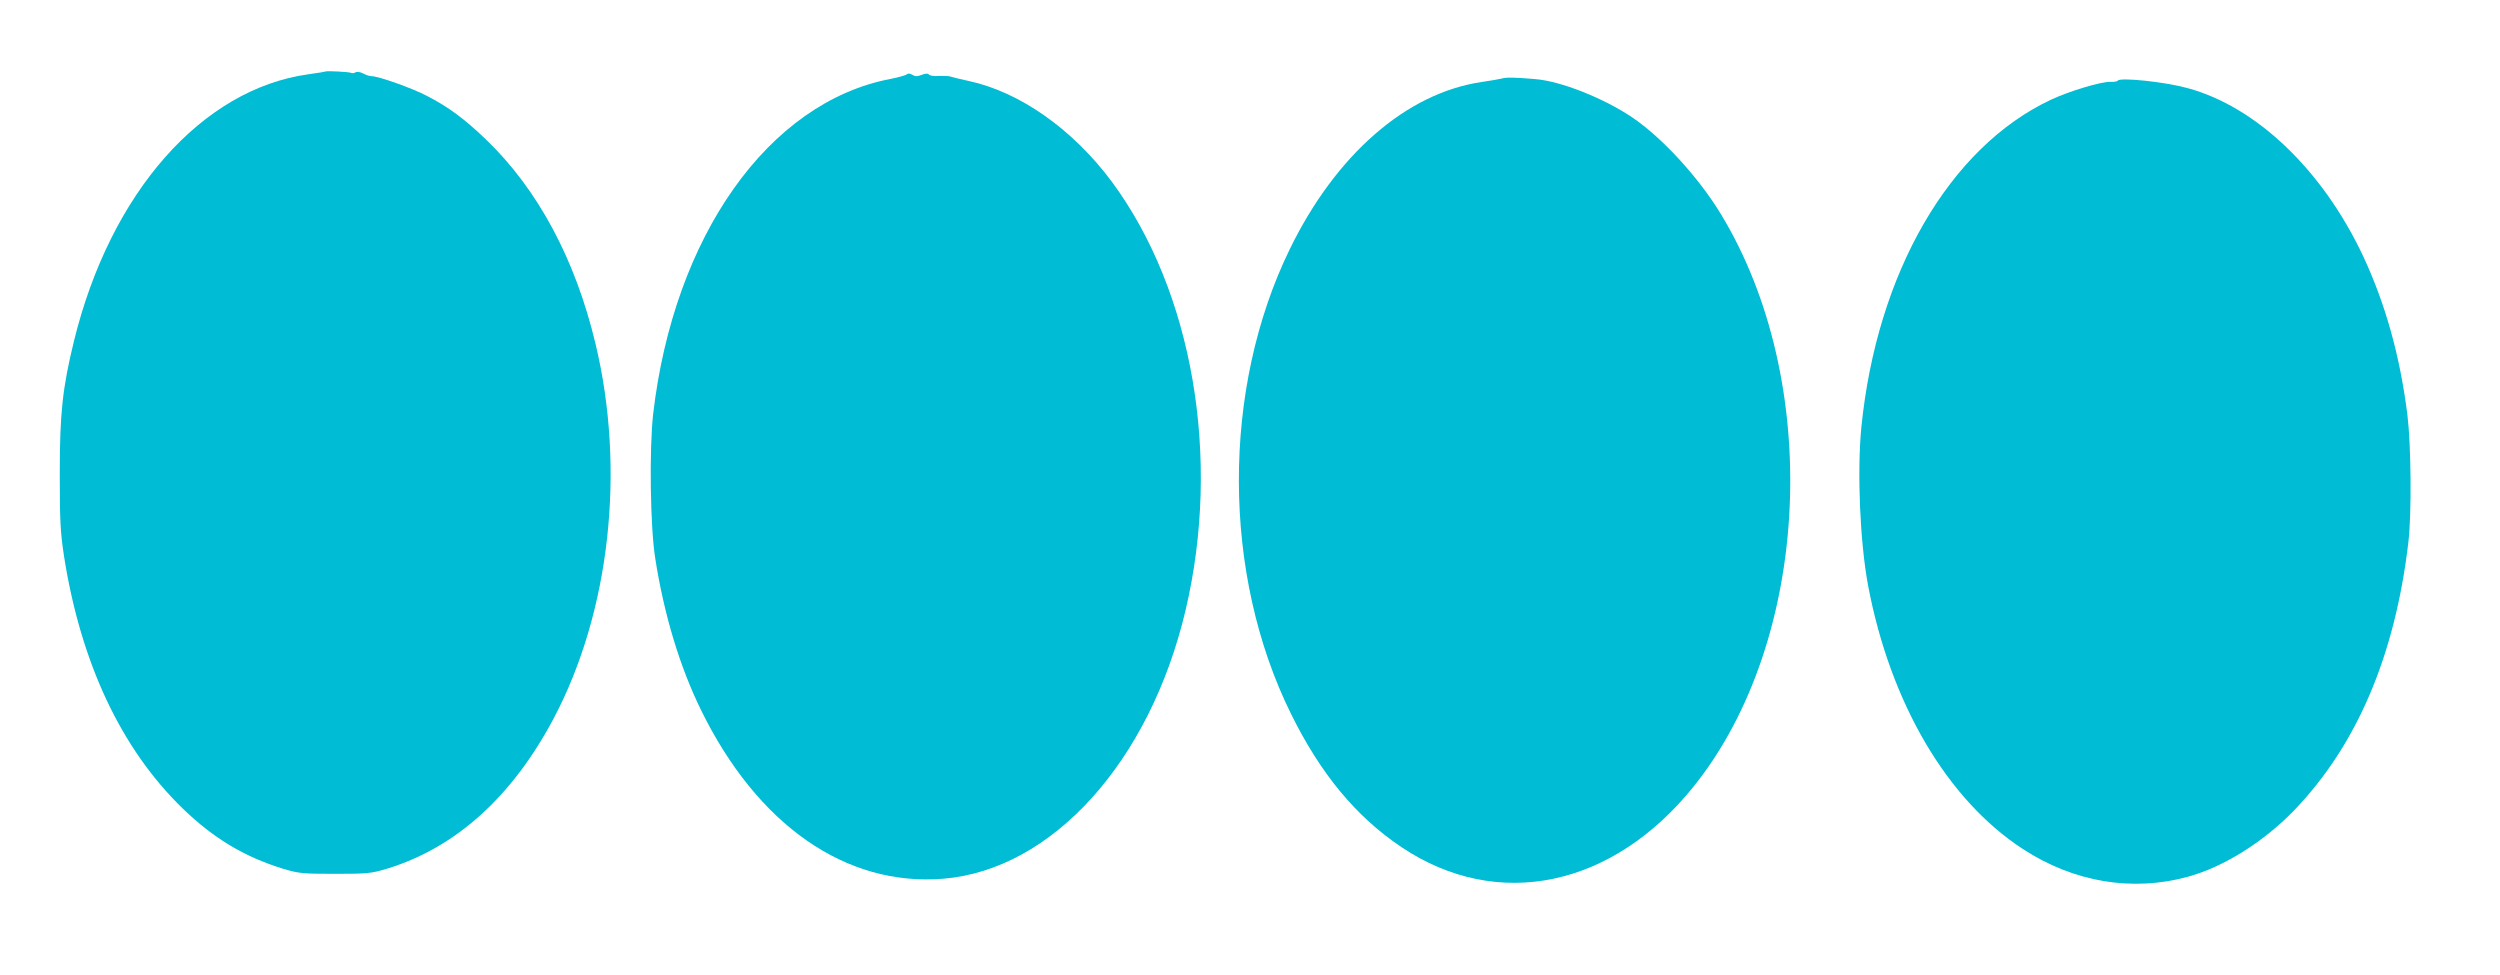 <?xml version="1.0" standalone="no"?>
<!DOCTYPE svg PUBLIC "-//W3C//DTD SVG 20010904//EN"
 "http://www.w3.org/TR/2001/REC-SVG-20010904/DTD/svg10.dtd">
<svg version="1.0" xmlns="http://www.w3.org/2000/svg"
 width="1280pt" height="499pt" viewBox="0 0 1280 499"
 preserveAspectRatio="xMidYMid meet">
<g transform="translate(0,499) scale(0.1,-0.1)"
fill="#00bcd4" stroke="none">
<path d="M1667 4624 c-1 -1 -40 -8 -86 -14 -548 -75 -1016 -607 -1202 -1365
-59 -242 -73 -371 -73 -680 0 -241 3 -300 22 -424 86 -546 293 -986 608 -1291
157 -152 314 -246 510 -307 83 -25 101 -27 269 -27 168 0 186 2 269 27 351
108 639 369 851 769 288 545 369 1272 214 1918 -103 432 -295 790 -560 1045
-110 106 -194 168 -305 225 -77 40 -247 100 -282 100 -9 0 -29 6 -43 14 -15 8
-32 10 -40 5 -7 -4 -17 -5 -22 -2 -8 5 -126 11 -130 7z"/>
<path d="M4644 4610 c-5 -5 -43 -16 -84 -24 -625 -119 -1110 -804 -1216 -1717
-20 -181 -15 -577 11 -739 45 -287 125 -552 234 -775 289 -590 742 -905 1241
-864 557 46 1057 599 1240 1374 184 779 38 1632 -377 2194 -200 269 -472 461
-736 517 -40 9 -79 18 -87 21 -8 4 -36 5 -61 4 -26 -2 -50 2 -53 7 -4 7 -17 6
-36 -1 -23 -9 -35 -9 -49 0 -11 7 -22 8 -27 3z"/>
<path d="M7690 4588 c-14 -3 -61 -12 -105 -18 -384 -57 -745 -371 -981 -855
-350 -717 -348 -1664 6 -2380 152 -308 333 -526 565 -682 492 -330 1082 -207
1498 312 600 749 661 2072 136 2932 -114 187 -300 389 -452 492 -147 99 -367
186 -497 196 -104 9 -148 10 -170 3z"/>
<path d="M10843 4577 c-2 -4 -19 -7 -36 -6 -48 2 -210 -47 -305 -91 -521 -244
-893 -887 -972 -1679 -22 -229 -7 -587 35 -811 114 -600 404 -1094 792 -1347
261 -170 560 -220 845 -142 182 50 384 176 541 337 323 334 520 795 588 1377
17 146 14 495 -5 650 -38 303 -112 567 -226 812 -207 441 -546 766 -900 862
-116 32 -346 56 -357 38z"/>
</g>
</svg>
